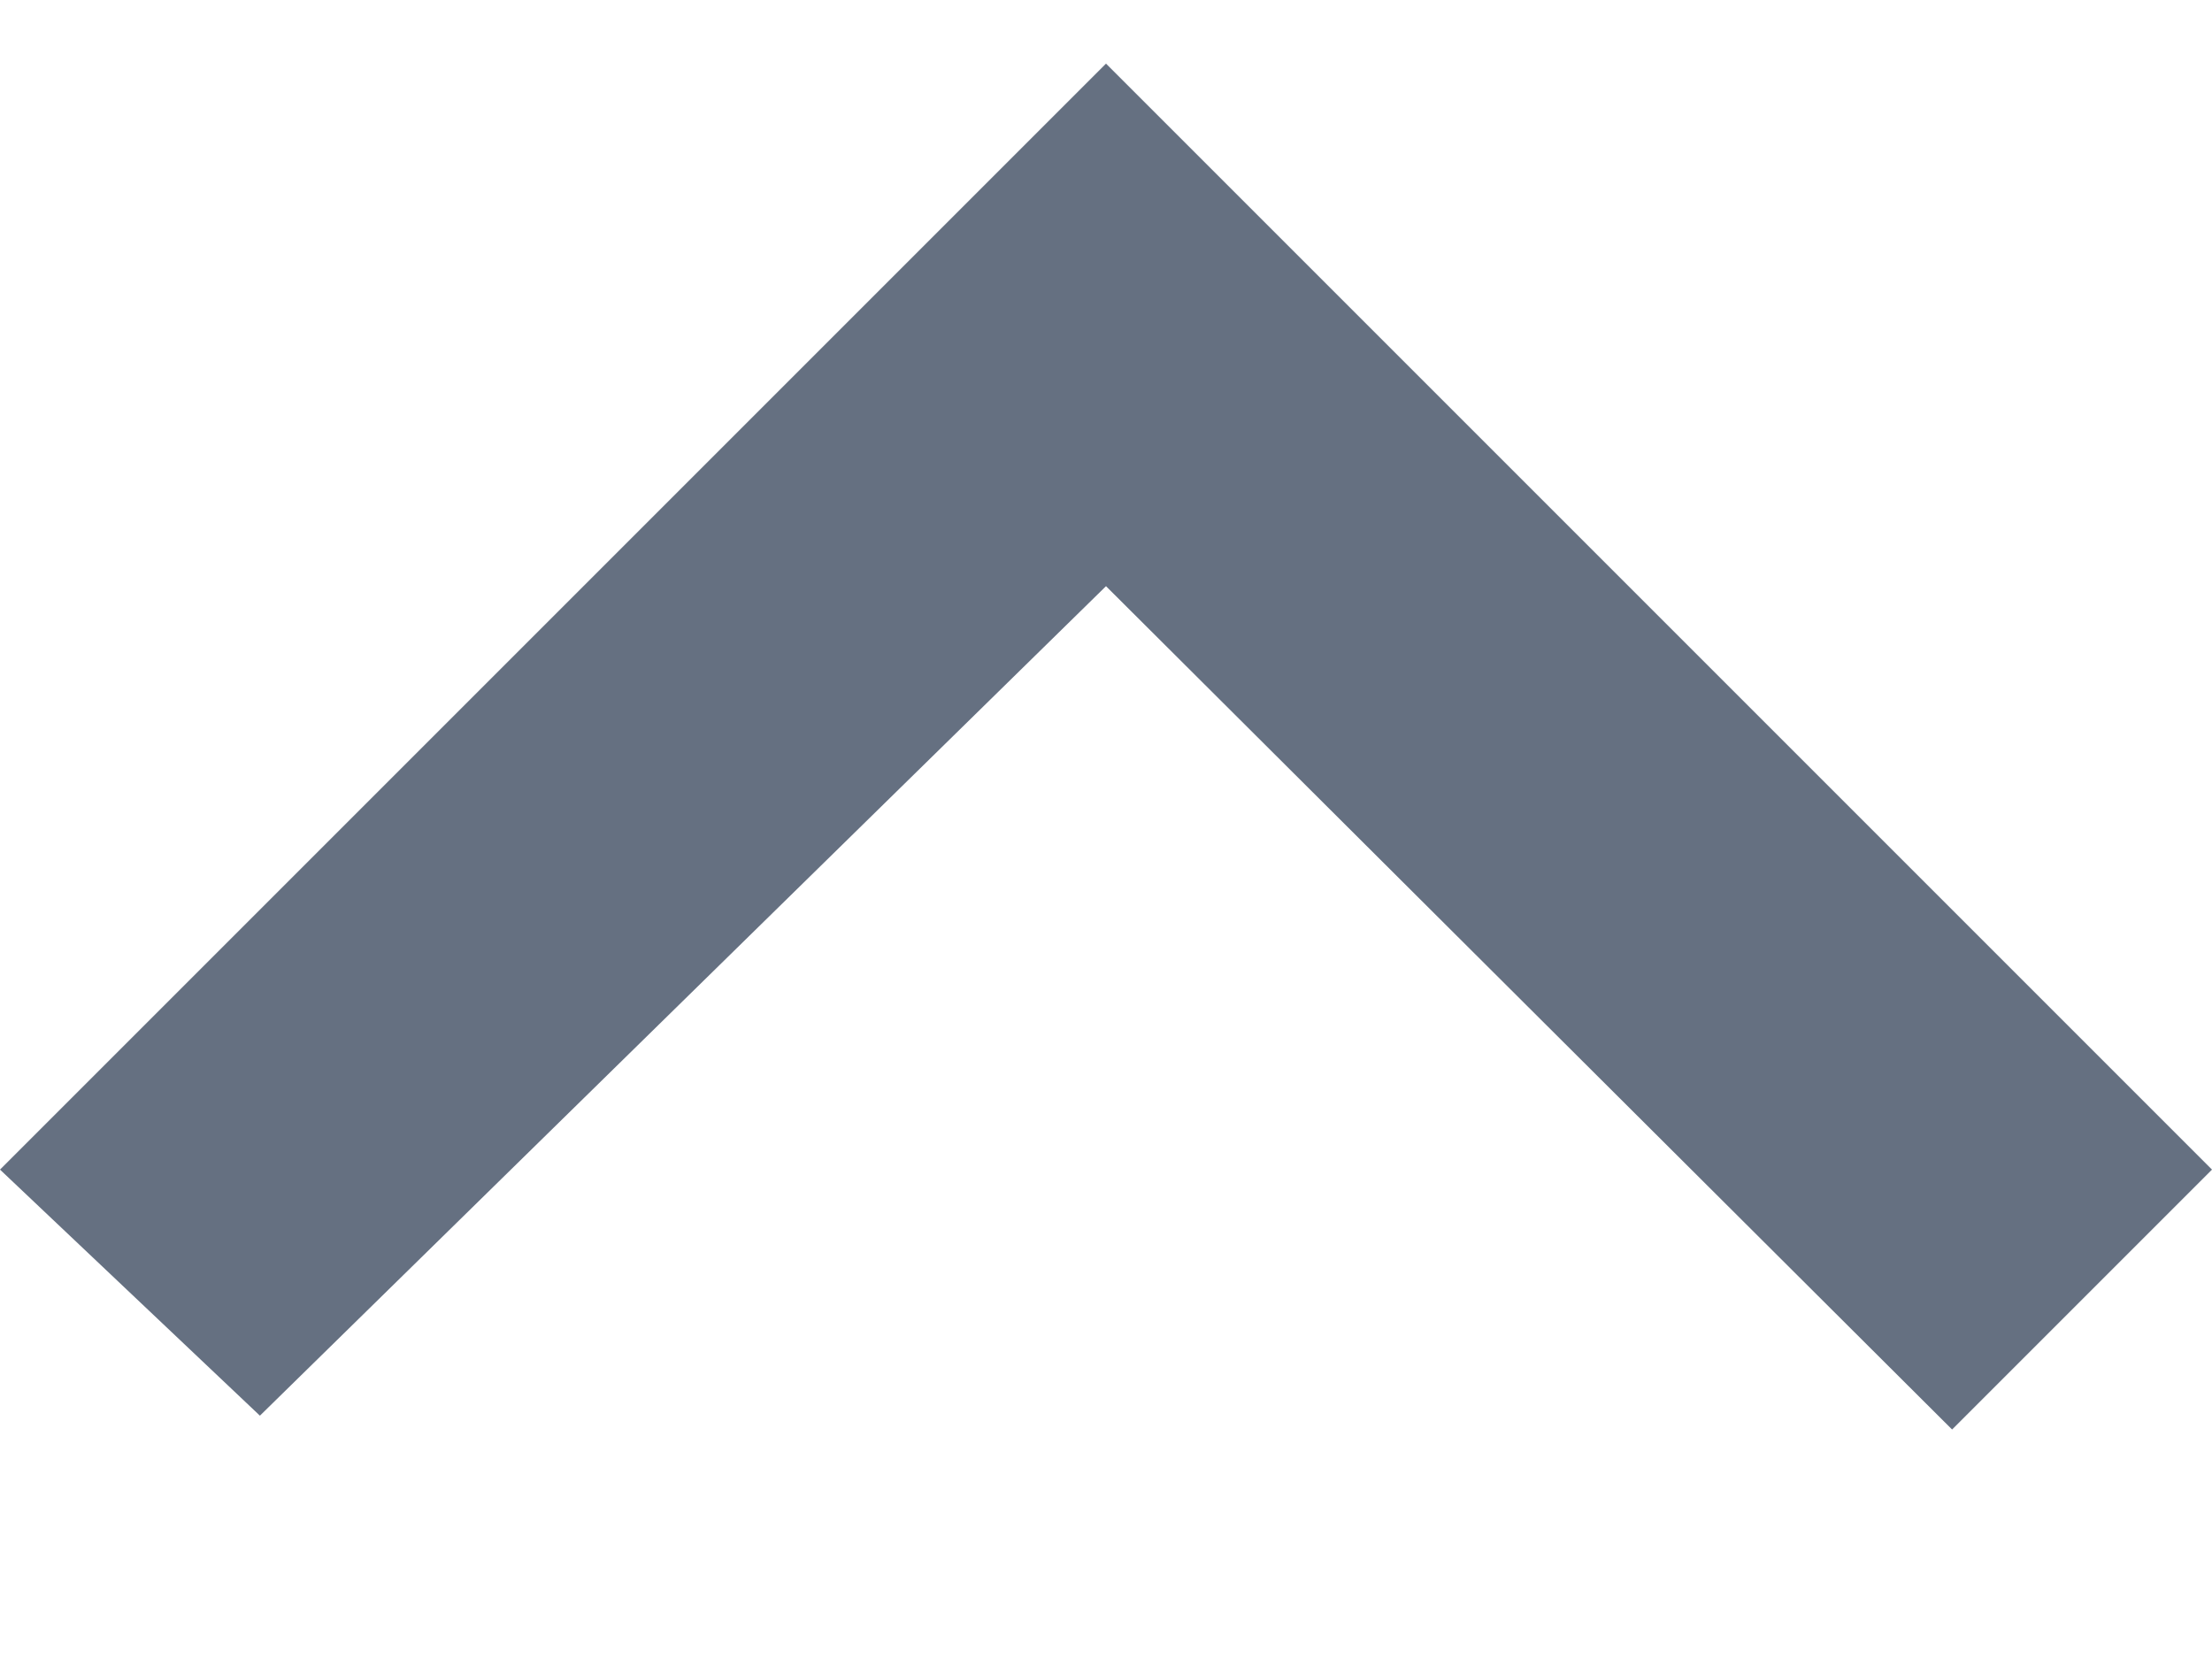 <svg id="Layer_1" data-name="Layer 1" xmlns="http://www.w3.org/2000/svg" width="8" height="6" viewBox="0 0 8 6"><defs><style>.cls-1{fill:#657081;}</style></defs><path class="cls-1" d="M7.06,5.17,4,2.12l-3.06,3L0,4.23l4-4,4,4Z"/></svg>